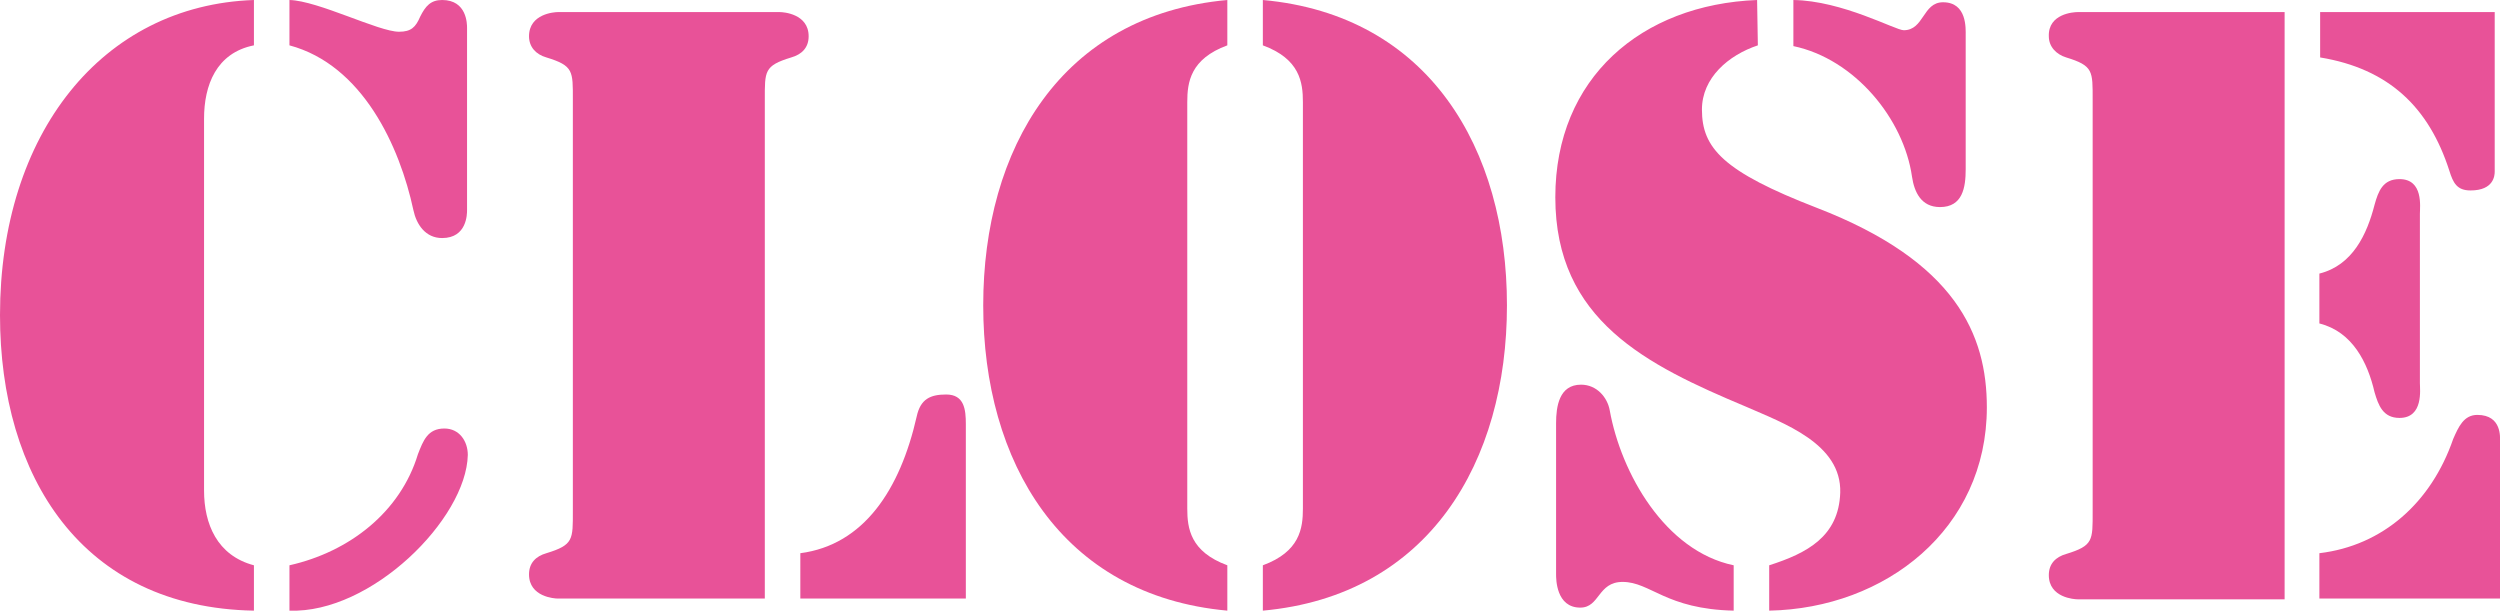 <?xml version="1.0" encoding="utf-8"?>
<!-- Generator: Adobe Illustrator 21.1.0, SVG Export Plug-In . SVG Version: 6.00 Build 0)  -->
<svg version="1.1" id="レイヤー_1" xmlns="http://www.w3.org/2000/svg" xmlns:xlink="http://www.w3.org/1999/xlink" x="0px"
	 y="0px" viewBox="0 0 330.8 80.8" style="enable-background:new 0 0 330.8 80.8;" xml:space="preserve">
<style type="text/css">
	.st0{fill:#E85298;}
</style>
<g>
	<path class="st0" d="M33.6,80.8C10.8,80.4,0,63,0,41.7c0-24,13.5-41,33.6-41.7v6c-5,1-6.6,5.3-6.6,9.7v49.2c0,4.4,1.7,8.6,6.6,9.9
		V80.8z M38.3,0c3.8,0.1,11.8,4.2,14.5,4.2c1.6,0,2.2-0.6,2.8-2C56.3,0.8,57,0,58.5,0c3.3,0,3.3,3.2,3.3,3.7v24.1
		c0,0.5,0,3.7-3.3,3.7c-2.2,0-3.4-1.8-3.8-3.7C52.9,19.4,48,8.6,38.3,6V0z M58.8,56.7c2,0,3.1,1.7,3.1,3.5
		c-0.2,8.5-12.8,21-23.6,20.6v-6c8-1.8,14.7-7.1,17-14.7C56,58.3,56.6,56.7,58.8,56.7z"/>
	<path class="st0" d="M101.2,79.2H73.8C73.4,79.2,70,79,70,76c0-1.5,0.9-2.4,2.3-2.8c3.6-1.1,3.5-1.8,3.5-5.6V13.2
		c0-3.8,0.1-4.5-3.5-5.6C70.9,7.2,70,6.2,70,4.8c0-3,3.4-3.2,3.8-3.2h29.4c0.4,0,3.8,0.2,3.8,3.2c0,1.5-0.9,2.4-2.3,2.8
		c-3.6,1.1-3.5,1.8-3.5,5.6C101.2,13.2,101.2,79.2,101.2,79.2z M105.9,73.2c8.4-1.1,13.2-8.4,15.4-18.1c0.5-2.3,1.8-2.9,3.9-2.9
		c2.4,0,2.6,2,2.6,3.9v23.1h-21.9V73.2z"/>
	<path class="st0" d="M162.4,6c-4.9,1.8-5.3,4.9-5.3,7.5v53.8c0,2.6,0.4,5.7,5.3,7.5v6c-22-2-32.3-19.7-32.3-40.4S140.4,2,162.4,0V6
		z M167.1,74.8c4.9-1.8,5.3-4.9,5.3-7.5V13.5c0-2.6-0.4-5.7-5.3-7.5V0c22,2,32.3,19.7,32.3,40.4s-10.3,38.4-32.3,40.4V74.8z"/>
	<path class="st0" d="M232.6,6c-3.9,1.3-7.4,4.3-7.4,8.5c0,5.1,2.8,8.2,15.2,13c18.4,7.1,22.5,16.8,22.5,26.4
		c0,16.1-13.4,26.6-28.8,26.9v-6c5-1.6,9.2-3.8,9.4-9.6c0.2-6.5-7.5-9.2-12.5-11.4c-13.1-5.5-25.2-11.4-25.2-27.7
		c0-15.8,11.4-25.5,26.7-26.1L232.6,6L232.6,6z M205.9,56c0-2.2,0.4-5.1,3.3-5.1c2.1,0,3.5,1.7,3.8,3.4c1.5,8.3,7.3,18.6,16.4,20.5
		v6c-9-0.2-11-3.8-14.7-3.8c-3.3,0-3,3.4-5.6,3.4c-3.2,0-3.2-3.8-3.2-4.4V56z M260.1,22.4c0,2.4-0.4,5-3.4,5c-2.5,0-3.4-2-3.7-4
		c-1.1-7.7-7.6-15.6-15.7-17.3V0c6.5,0.1,13.5,4,14.6,4c2.7,0,2.5-3.7,5.2-3.7c3.2,0,3,3.5,3,4.4L260.1,22.4L260.1,22.4z"/>
	<path class="st0" d="M274.9,1.6h27.4v77.7h-27.4c-0.4,0-3.8-0.2-3.8-3.2c0-1.5,0.9-2.4,2.3-2.8c3.6-1.1,3.5-1.8,3.5-5.6V13.2
		c0-3.8,0.1-4.5-3.5-5.6c-1.3-0.4-2.3-1.4-2.3-2.8C271,1.8,274.4,1.6,274.9,1.6z M306.9,1.6h23.2v21.1c0,0.5-0.1,2.5-3.2,2.5
		c-1.8,0-2.3-1-2.8-2.6c-2.7-8.4-8-13.5-17.1-15v-6H306.9z M306.9,36.2c4.4-1.1,6.3-5.2,7.3-9.1c0.5-1.8,1.1-3.4,3.3-3.4
		c3.2,0,2.7,3.7,2.7,4.6v22.4c0,0.8,0.5,4.6-2.7,4.6c-2.2,0-2.8-1.7-3.3-3.4c-0.9-3.9-2.9-8-7.3-9.1V36.2z M306.9,73.2
		c8.4-1,14.8-6.7,17.7-15.1c0.7-1.6,1.4-3.2,3.2-3.2c3.3,0,3,3.1,3,3.5v20.8h-23.9L306.9,73.2L306.9,73.2z"/>
</g>
</svg>
